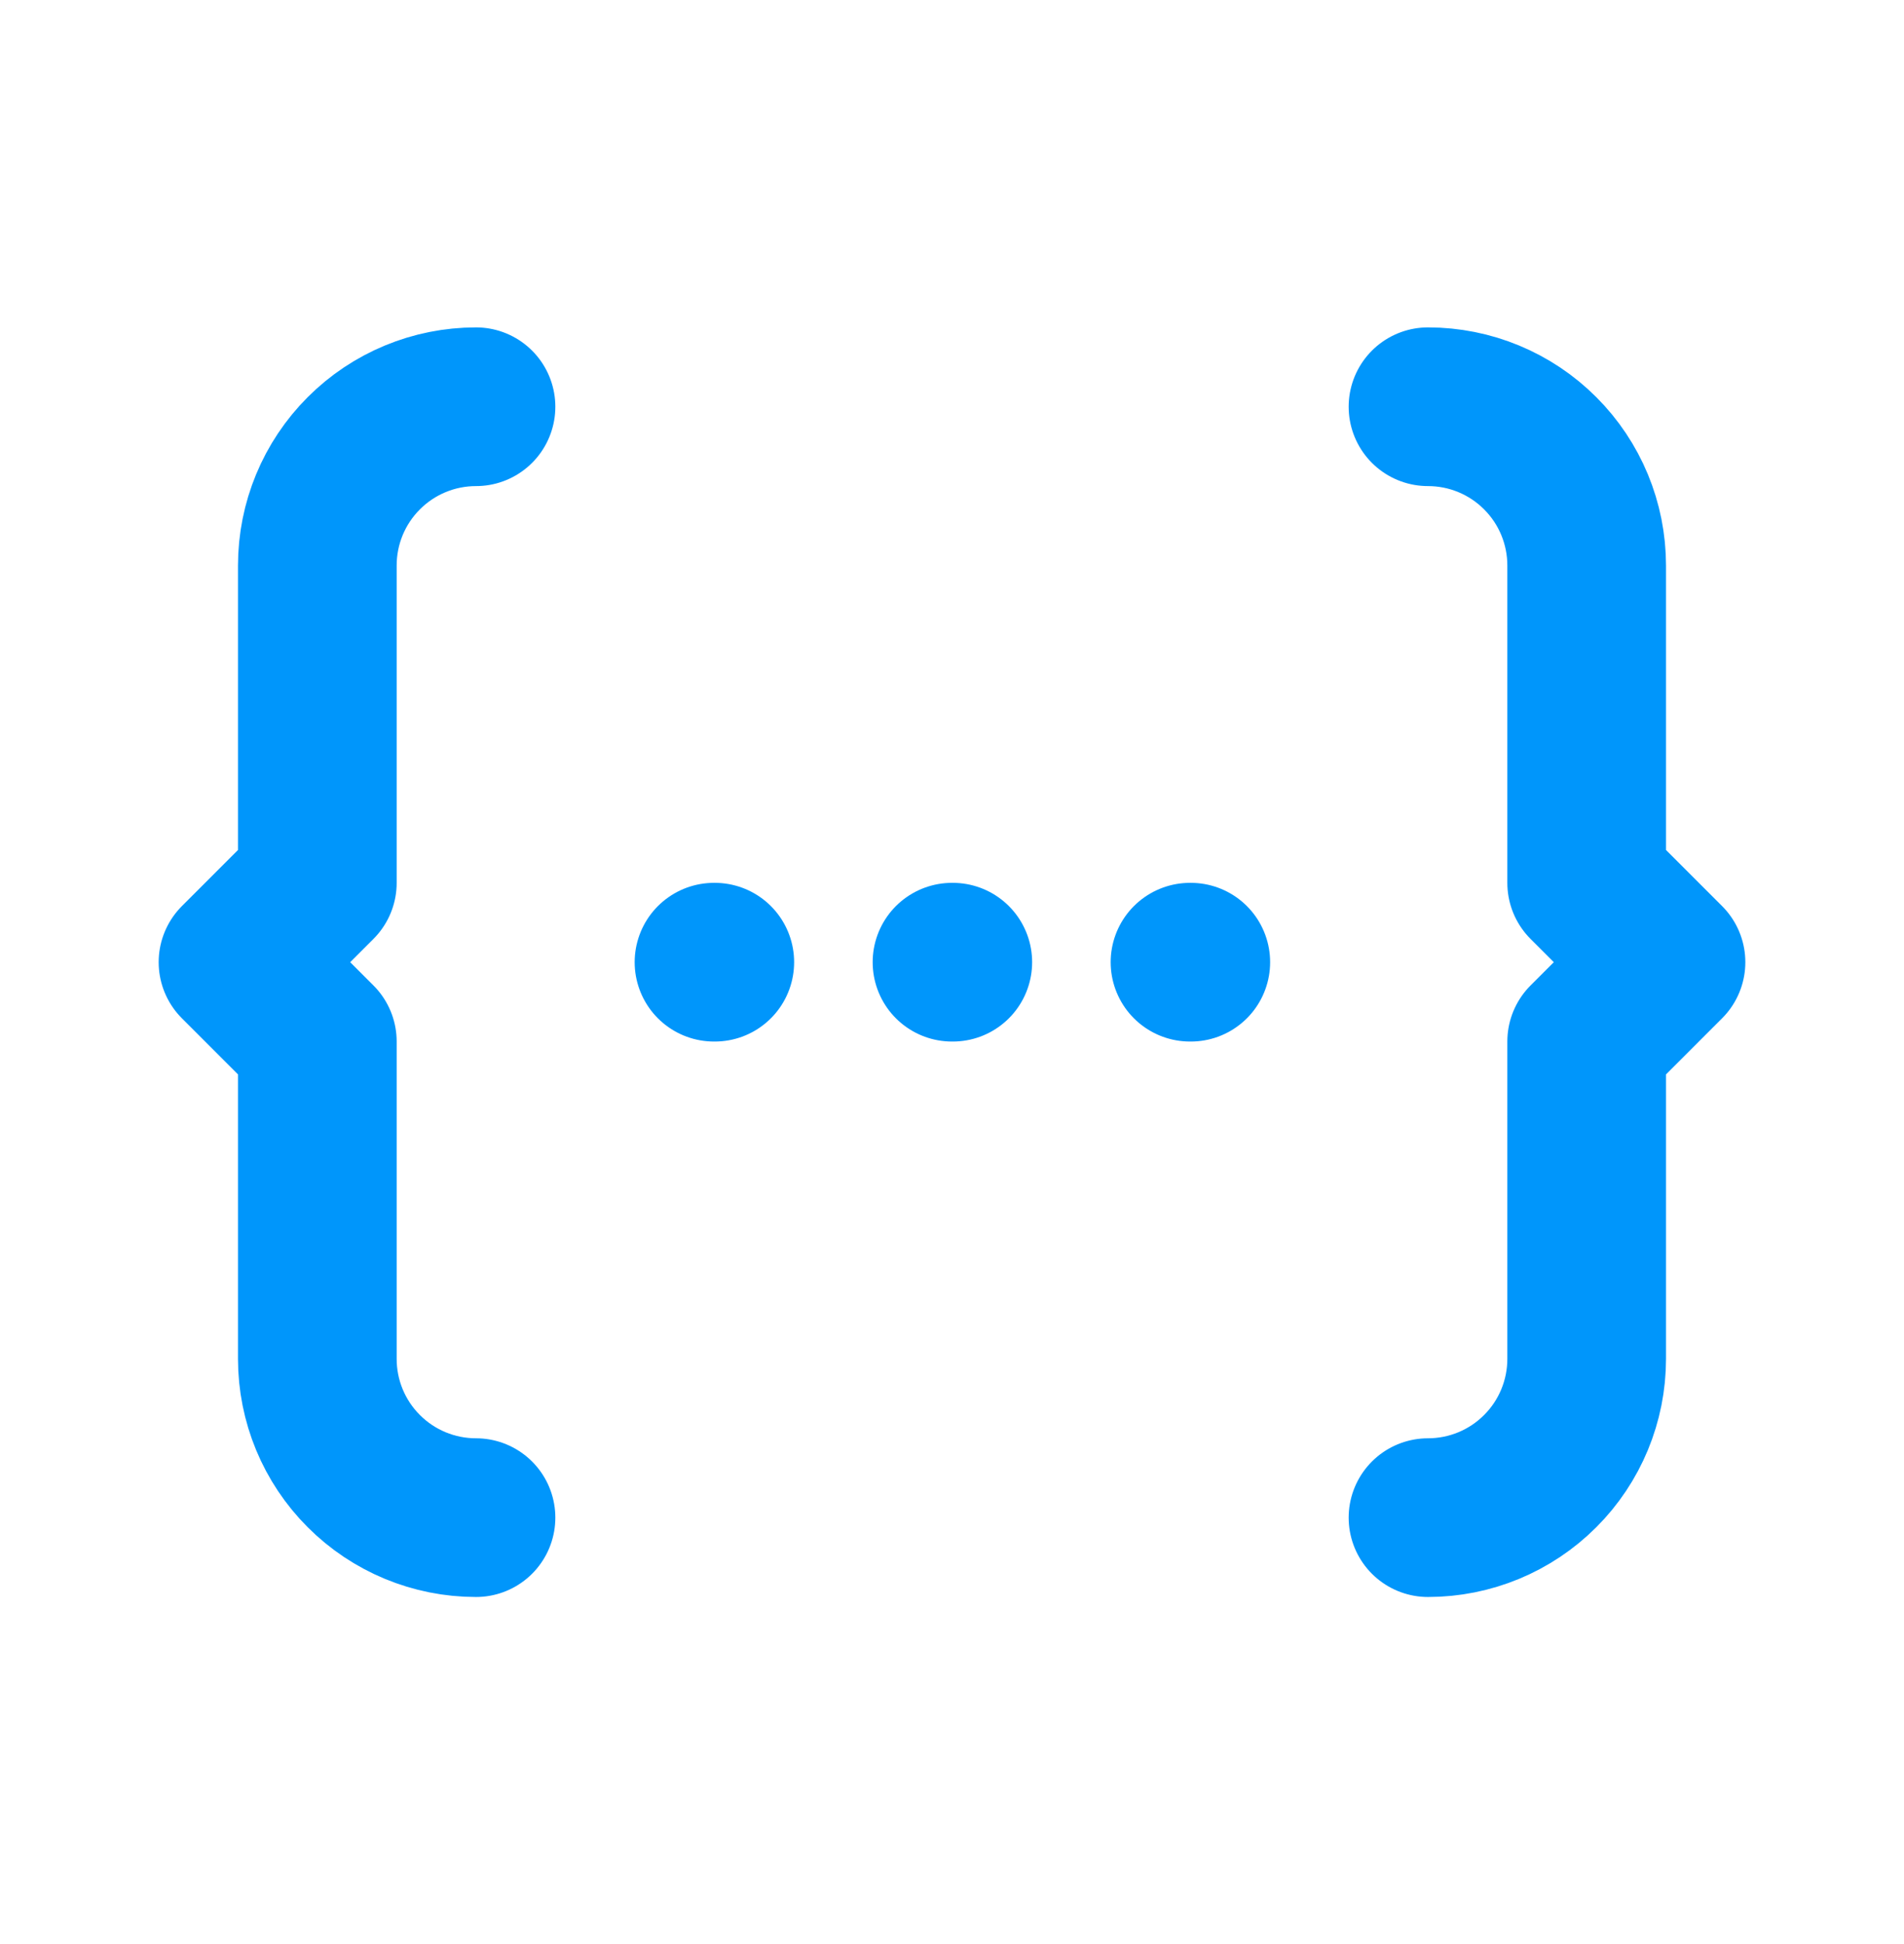 <svg width="48" height="49" viewBox="0 0 48 49" fill="none" xmlns="http://www.w3.org/2000/svg">
<path d="M30 24.252H30.02M24 24.252H24.02M18 24.252H18.02M12 38.252C10.939 38.252 9.922 37.831 9.172 37.08C8.421 36.33 8 35.313 8 34.252V26.252L6 24.252L8 22.252V14.252C8 13.191 8.421 12.174 9.172 11.424C9.922 10.673 10.939 10.252 12 10.252M36 38.252C37.061 38.252 38.078 37.831 38.828 37.08C39.579 36.33 40 35.313 40 34.252V26.252L42 24.252L40 22.252V14.252C40 13.191 39.579 12.174 38.828 11.424C38.078 10.673 37.061 10.252 36 10.252" stroke="#0096FB" stroke-width="4" stroke-linecap="round" stroke-linejoin="round"/>
</svg>

